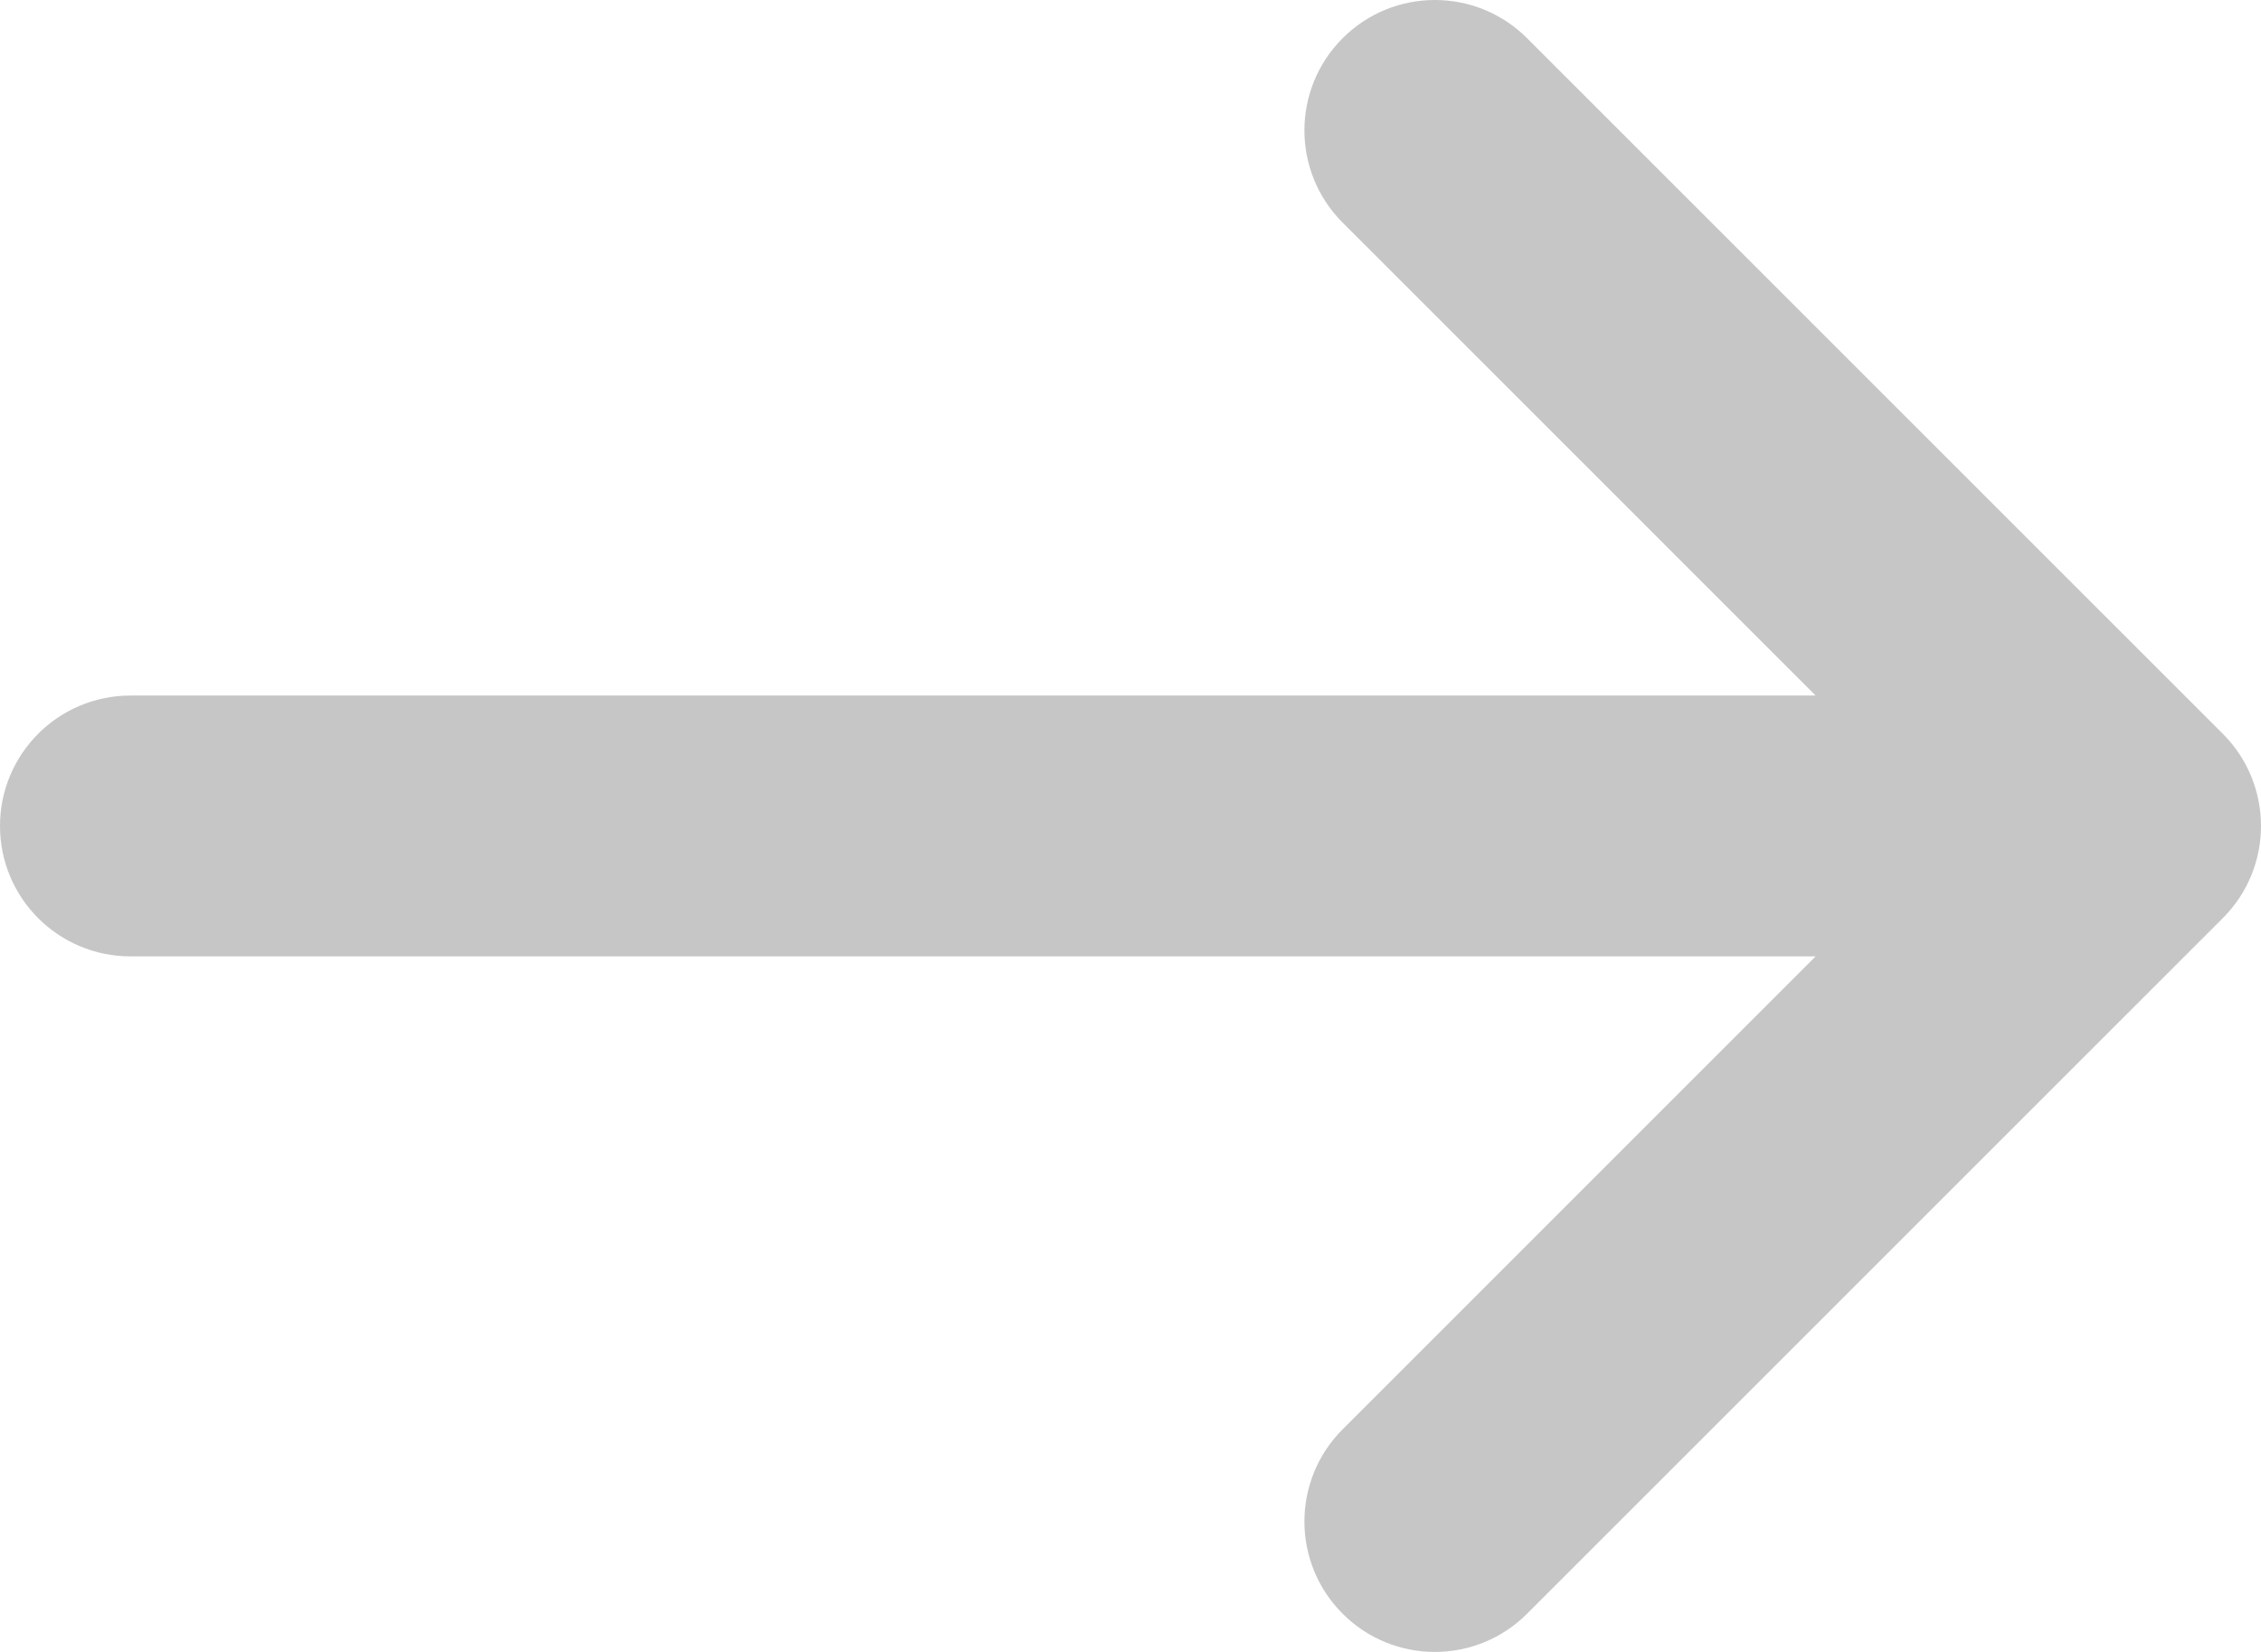 <?xml version="1.0" encoding="UTF-8"?> <svg xmlns="http://www.w3.org/2000/svg" width="52" height="38" viewBox="0 0 52 38" fill="none"> <path d="M30.879 5.121C29.707 3.95 29.707 2.05 30.879 0.879C32.05 -0.293 33.95 -0.293 35.121 0.879L51.121 16.879C52.293 18.05 52.293 19.95 51.121 21.121L35.121 37.121C33.95 38.293 32.05 38.293 30.879 37.121C29.707 35.95 29.707 34.05 30.879 32.879L41.757 22H3C1.343 22 0 20.657 0 19C0 17.343 1.343 16 3 16H41.757L30.879 5.121Z" fill="#C6C6C6"></path> </svg> 